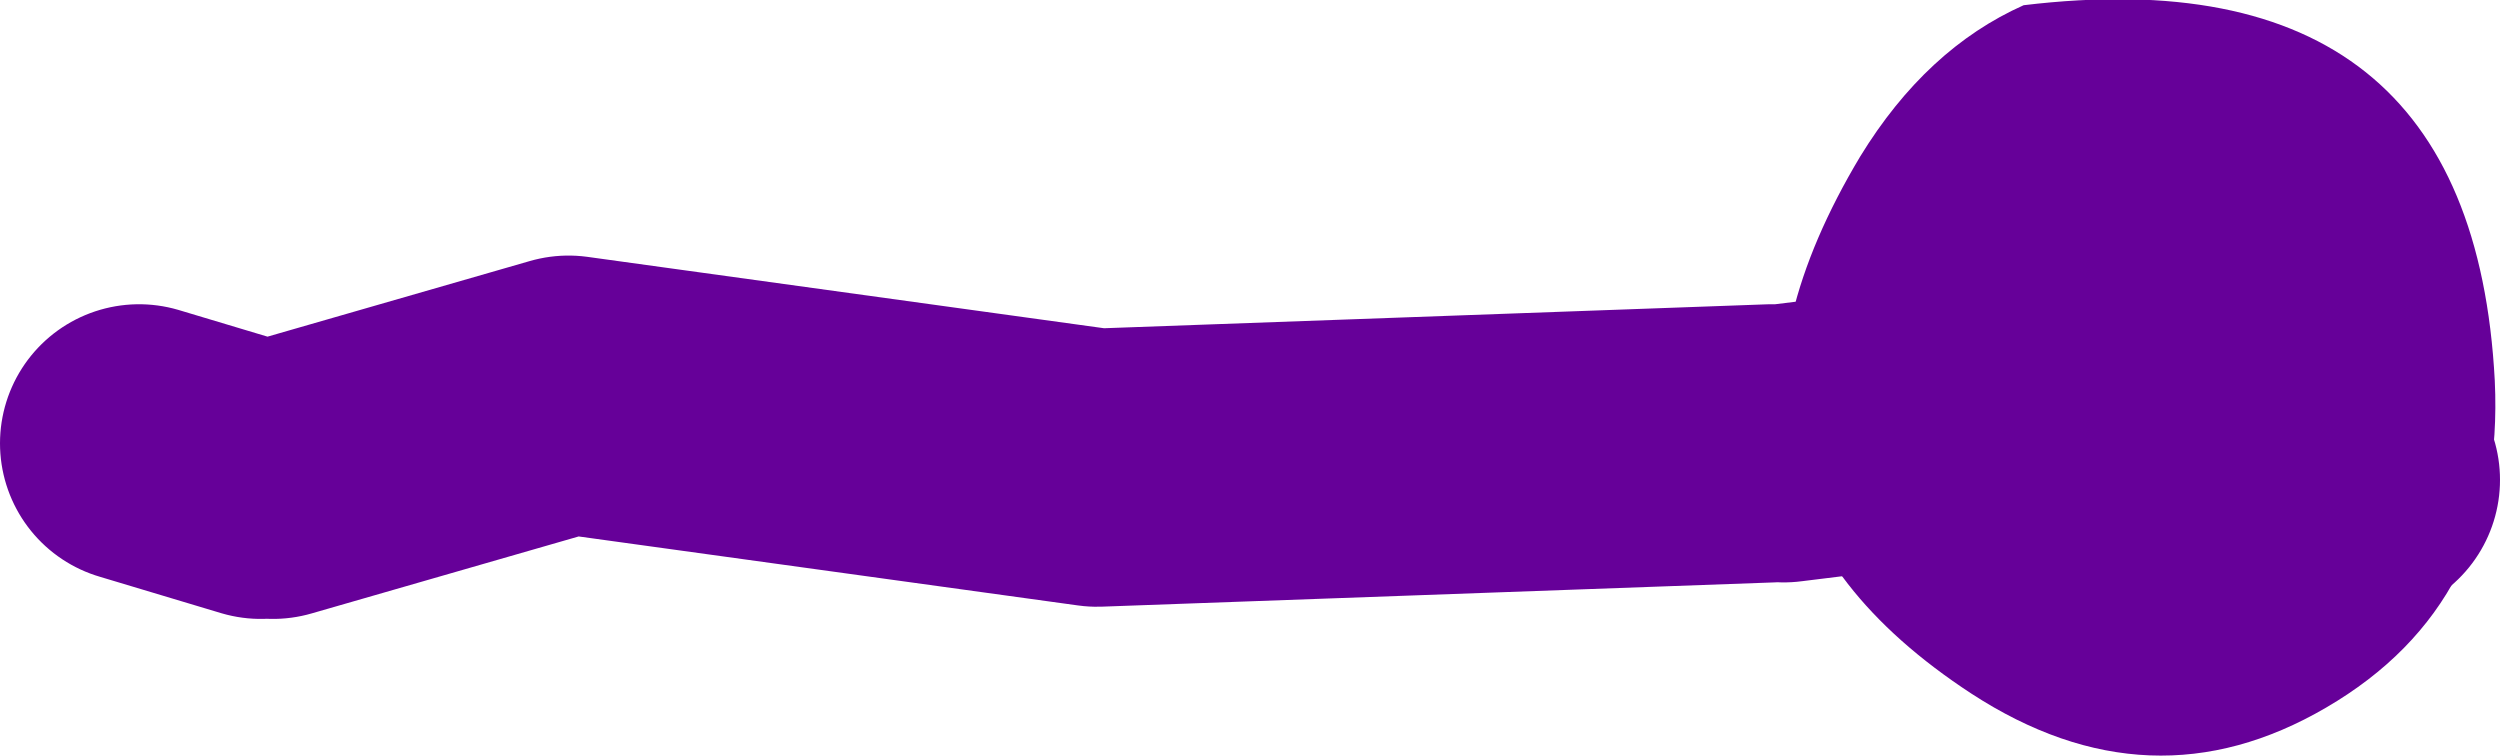 <?xml version="1.0" encoding="UTF-8" standalone="no"?>
<svg xmlns:xlink="http://www.w3.org/1999/xlink" height="21.75px" width="71.9px" xmlns="http://www.w3.org/2000/svg">
  <g transform="matrix(1.0, 0.0, 0.0, 1.0, 8.05, -74.0)">
    <path d="M42.9 86.75 L23.5 87.45 8.3 85.35 -0.2 87.8 M43.25 86.75 L51.75 85.7 59.85 87.8 M-0.55 87.8 L-4.05 86.75" fill="none" stroke="#660099" stroke-linecap="round" stroke-linejoin="round" stroke-width="8.0"/>
    <path d="M63.7 84.95 Q64.0 91.35 58.85 94.35 53.8 97.3 48.65 93.95 39.7 88.1 45.45 78.5 47.35 75.4 50.15 74.15 63.05 72.6 63.7 84.95" fill="#660099" fill-rule="evenodd" stroke="none"/>
  </g>
</svg>
